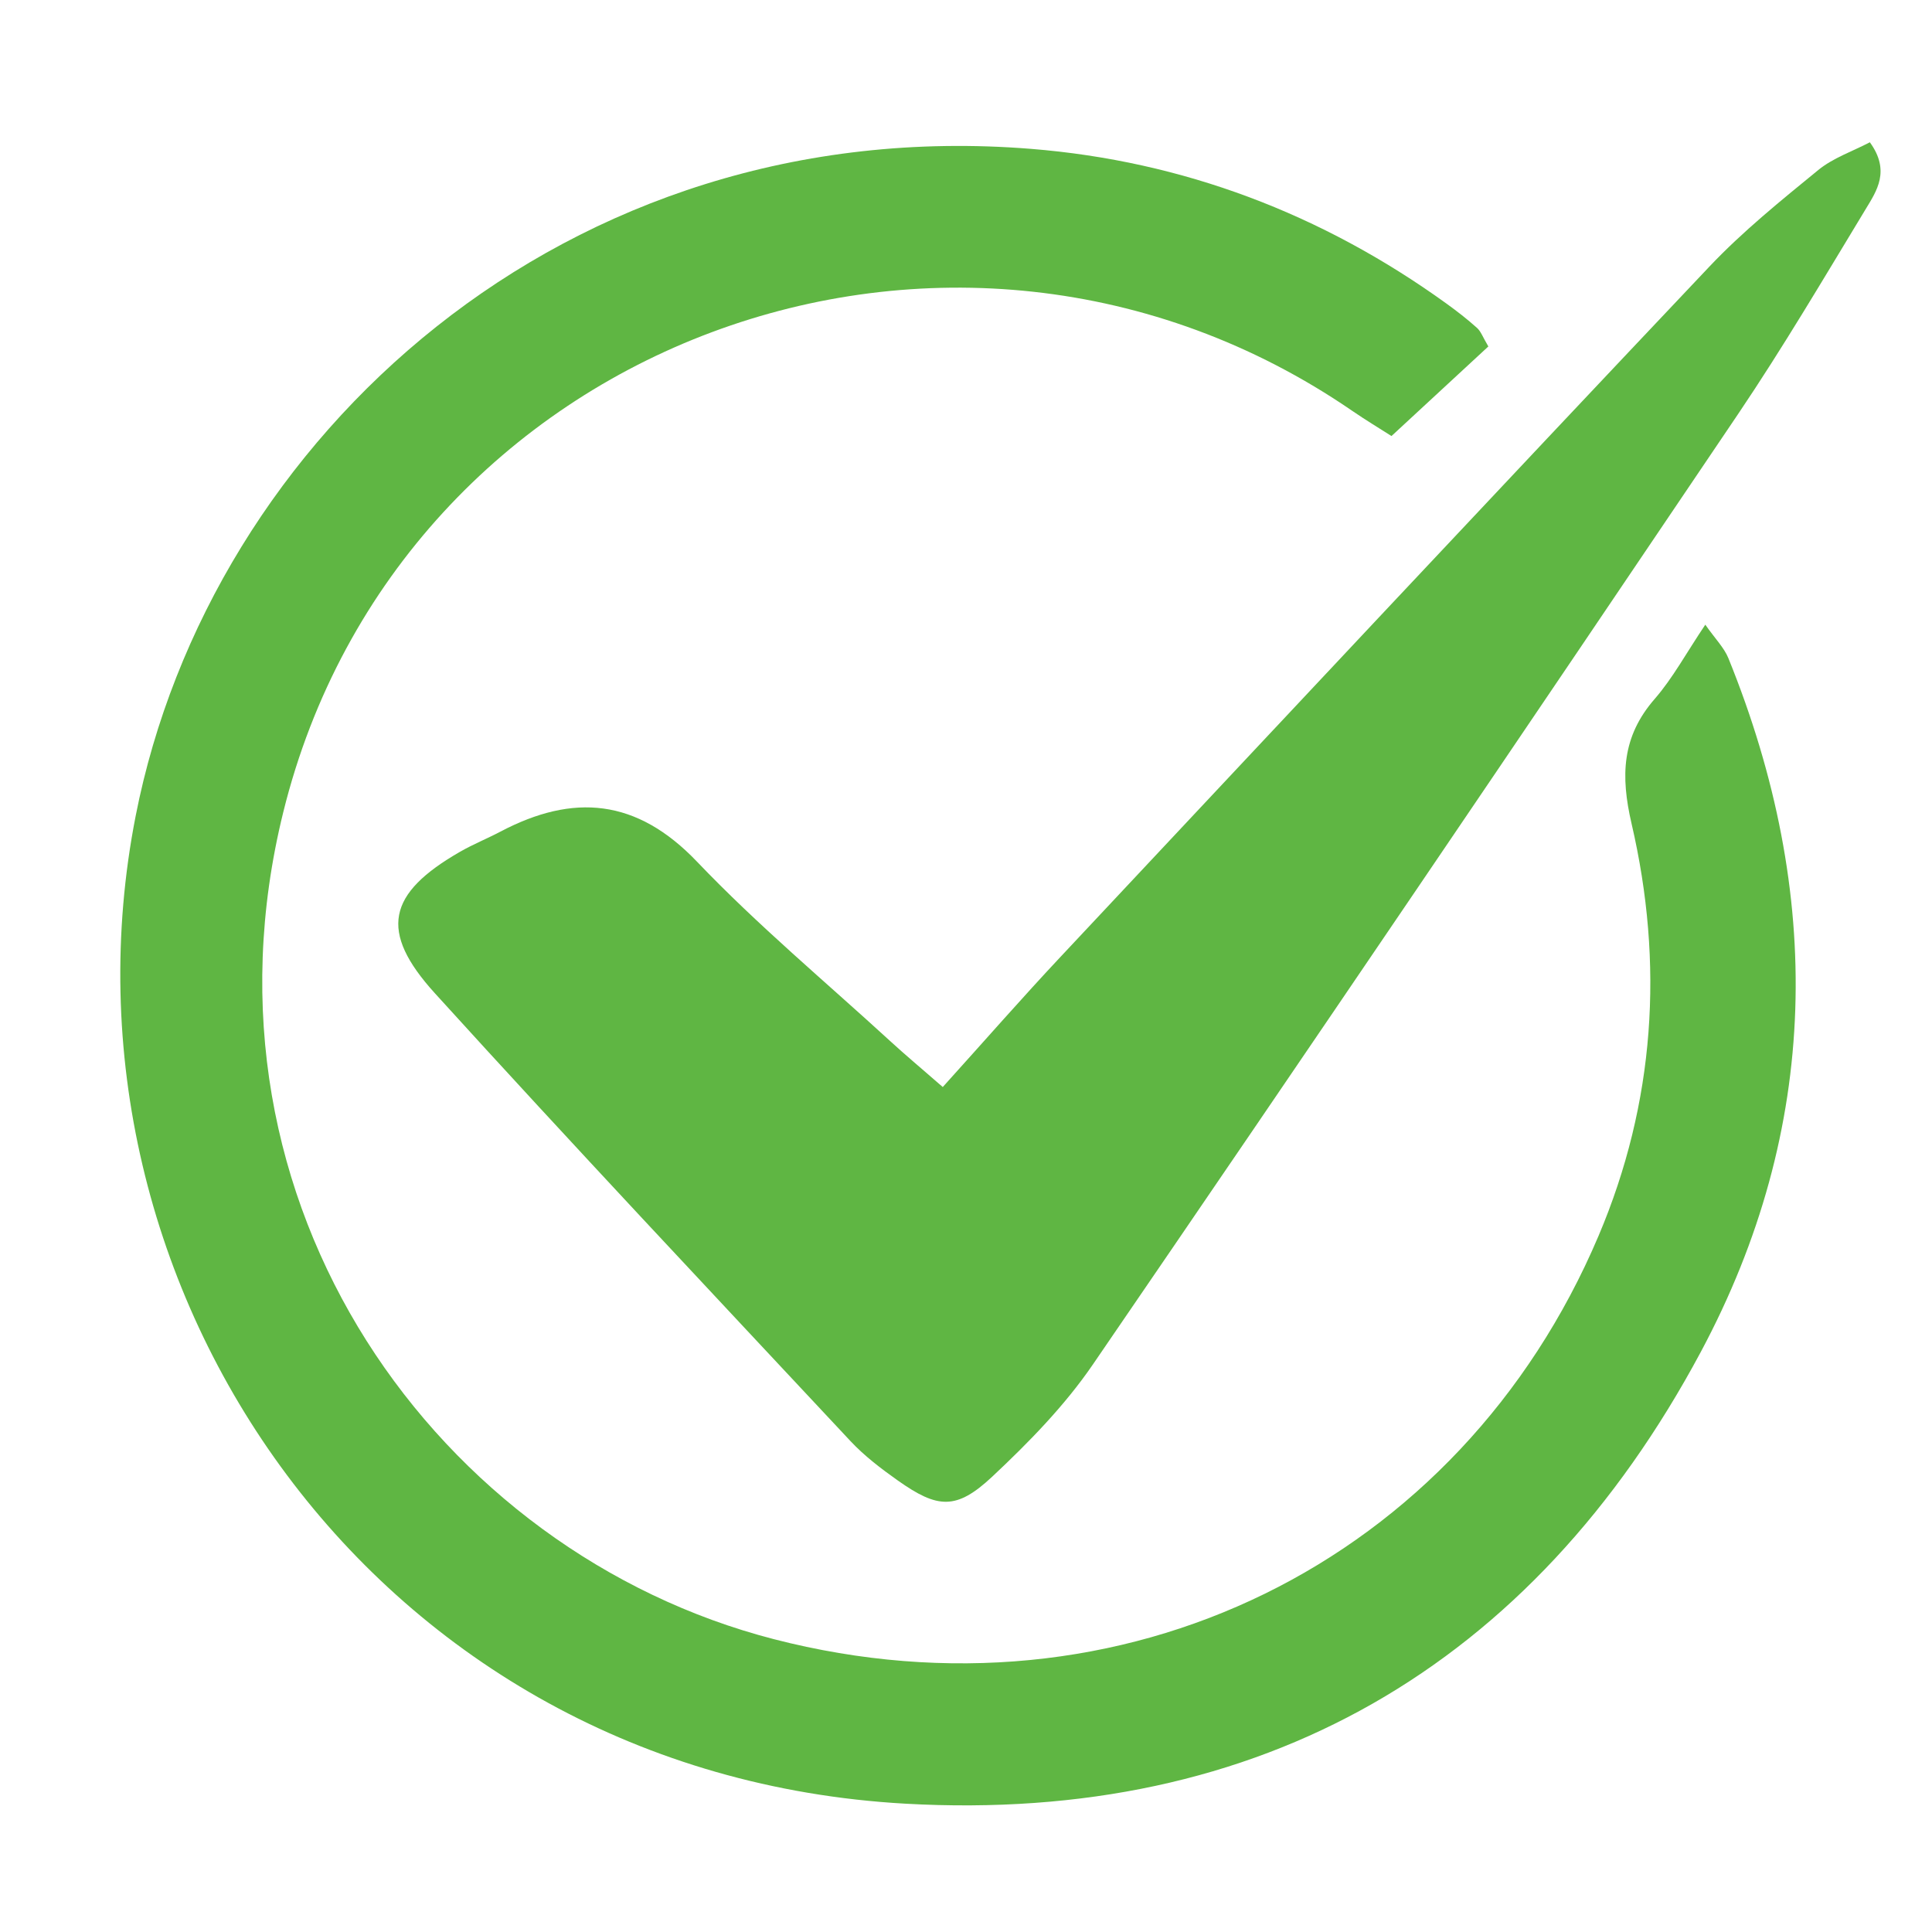 <svg xmlns="http://www.w3.org/2000/svg" xmlns:xlink="http://www.w3.org/1999/xlink" width="300" zoomAndPan="magnify" viewBox="0 0 224.88 225" height="300" preserveAspectRatio="xMidYMid meet" version="1.0"><path fill="#5fb643" d="M 173.273 40.348 C 169.688 43.664 166.047 47.027 161.992 50.781 C 160.617 49.902 159 48.93 157.445 47.863 C 110.93 15.914 46.469 39.781 32.926 94.598 C 21.617 140.379 51.039 180.82 90.059 190.895 C 130.594 201.359 169.949 182.004 186.102 143.938 C 192.699 128.391 193.738 112.234 189.949 95.91 C 188.66 90.348 188.812 85.801 192.645 81.395 C 194.746 78.98 196.297 76.09 198.539 72.75 C 199.699 74.406 200.73 75.426 201.23 76.66 C 212.352 104.07 211.945 131.414 198.012 157.449 C 178.371 194.145 146.707 212.387 105.348 210.055 C 43.621 206.578 4.992 149.855 15.738 95.031 C 24.383 50.934 65.832 12.992 120.004 17.336 C 137.691 18.754 153.902 24.902 168.379 35.344 C 169.613 36.234 170.82 37.172 171.953 38.188 C 172.406 38.59 172.625 39.258 173.273 40.348 Z M 173.273 40.348 " fill-opacity="1" fill-rule="nonzero"/><path fill="#5fb643" d="M 109.734 126.594 C 114.734 121.059 119.004 116.172 123.445 111.438 C 148.598 84.605 173.738 57.766 199.016 31.047 C 202.887 26.957 207.324 23.375 211.699 19.797 C 213.426 18.387 215.688 17.625 217.703 16.57 C 220.117 19.898 218.504 22.227 217.211 24.363 C 212.363 32.363 207.605 40.438 202.379 48.188 C 177.434 85.172 152.41 122.102 127.211 158.914 C 123.93 163.707 119.746 167.988 115.488 171.977 C 111.312 175.883 109.145 175.703 104.504 172.422 C 102.555 171.043 100.613 169.566 98.992 167.836 C 82.801 150.508 66.539 133.246 50.598 115.688 C 44.012 108.438 45.07 104.047 53.531 99.188 C 55.035 98.324 56.66 97.672 58.203 96.859 C 66.715 92.371 74.09 92.988 81.129 100.367 C 88.176 107.75 96.066 114.328 103.605 121.238 C 105.328 122.824 107.129 124.324 109.734 126.594 Z M 109.734 126.594 " fill-opacity="1" fill-rule="nonzero"/></svg>